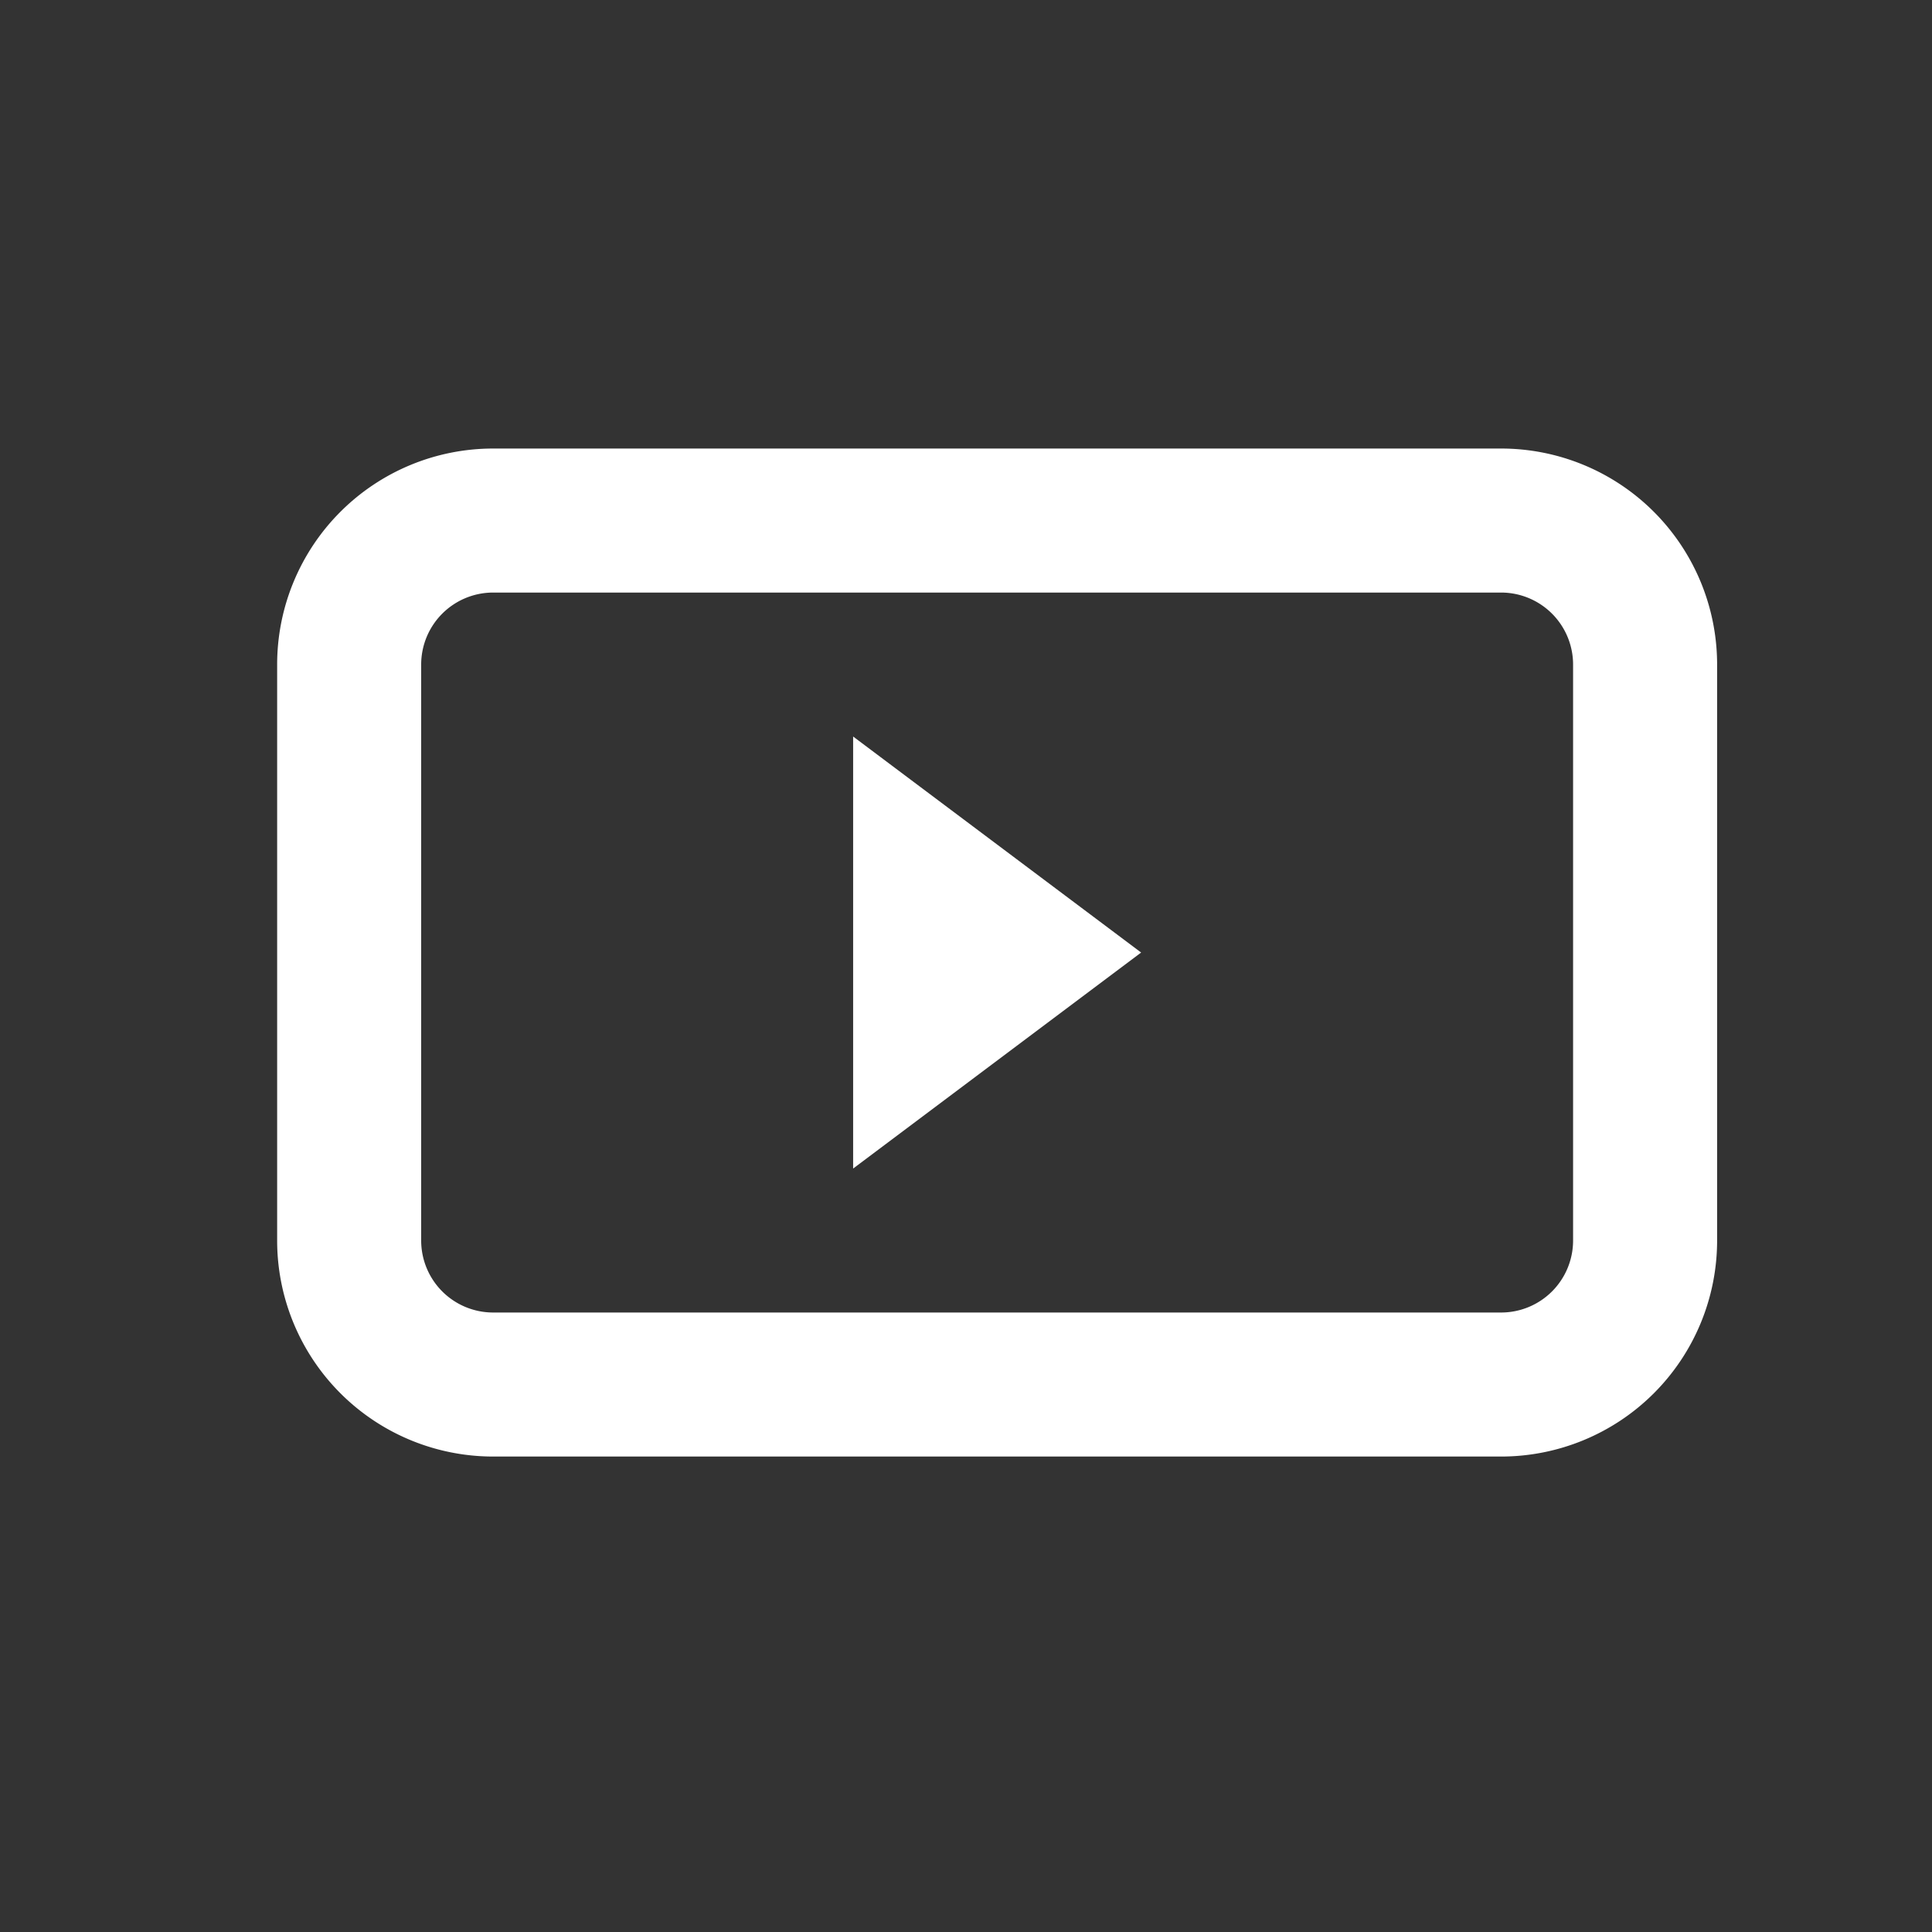 <svg xmlns="http://www.w3.org/2000/svg" width="31" height="31" viewBox="0 0 31 31"><rect x="0" y="0" width="31" height="31" fill="#333333" stroke="none"/><defs><style>.a{fill:#ac8000;opacity:0;}.b{fill:none;}.c{fill:#fff;fill-rule:evenodd;}</style></defs><rect class="a" width="31" height="31" rx="5"/><g transform="translate(4 3)"><rect class="b" width="24" height="24"/><g transform="translate(0.447 4.197)"><path class="c" d="M6.466,9.811H22.639a1.155,1.155,0,0,1,1.155,1.155v9.242a1.155,1.155,0,0,1-1.155,1.155H6.466a1.155,1.155,0,0,1-1.155-1.155V10.966A1.155,1.155,0,0,1,6.466,9.811ZM3,10.966A3.466,3.466,0,0,1,6.466,7.5H22.639a3.466,3.466,0,0,1,3.466,3.466v9.242a3.466,3.466,0,0,1-3.466,3.466H6.466A3.466,3.466,0,0,1,3,20.208Zm9.242,1.155,4.621,3.466-4.621,3.466Z" transform="translate(-3 -7.5)"/></g></g></svg>